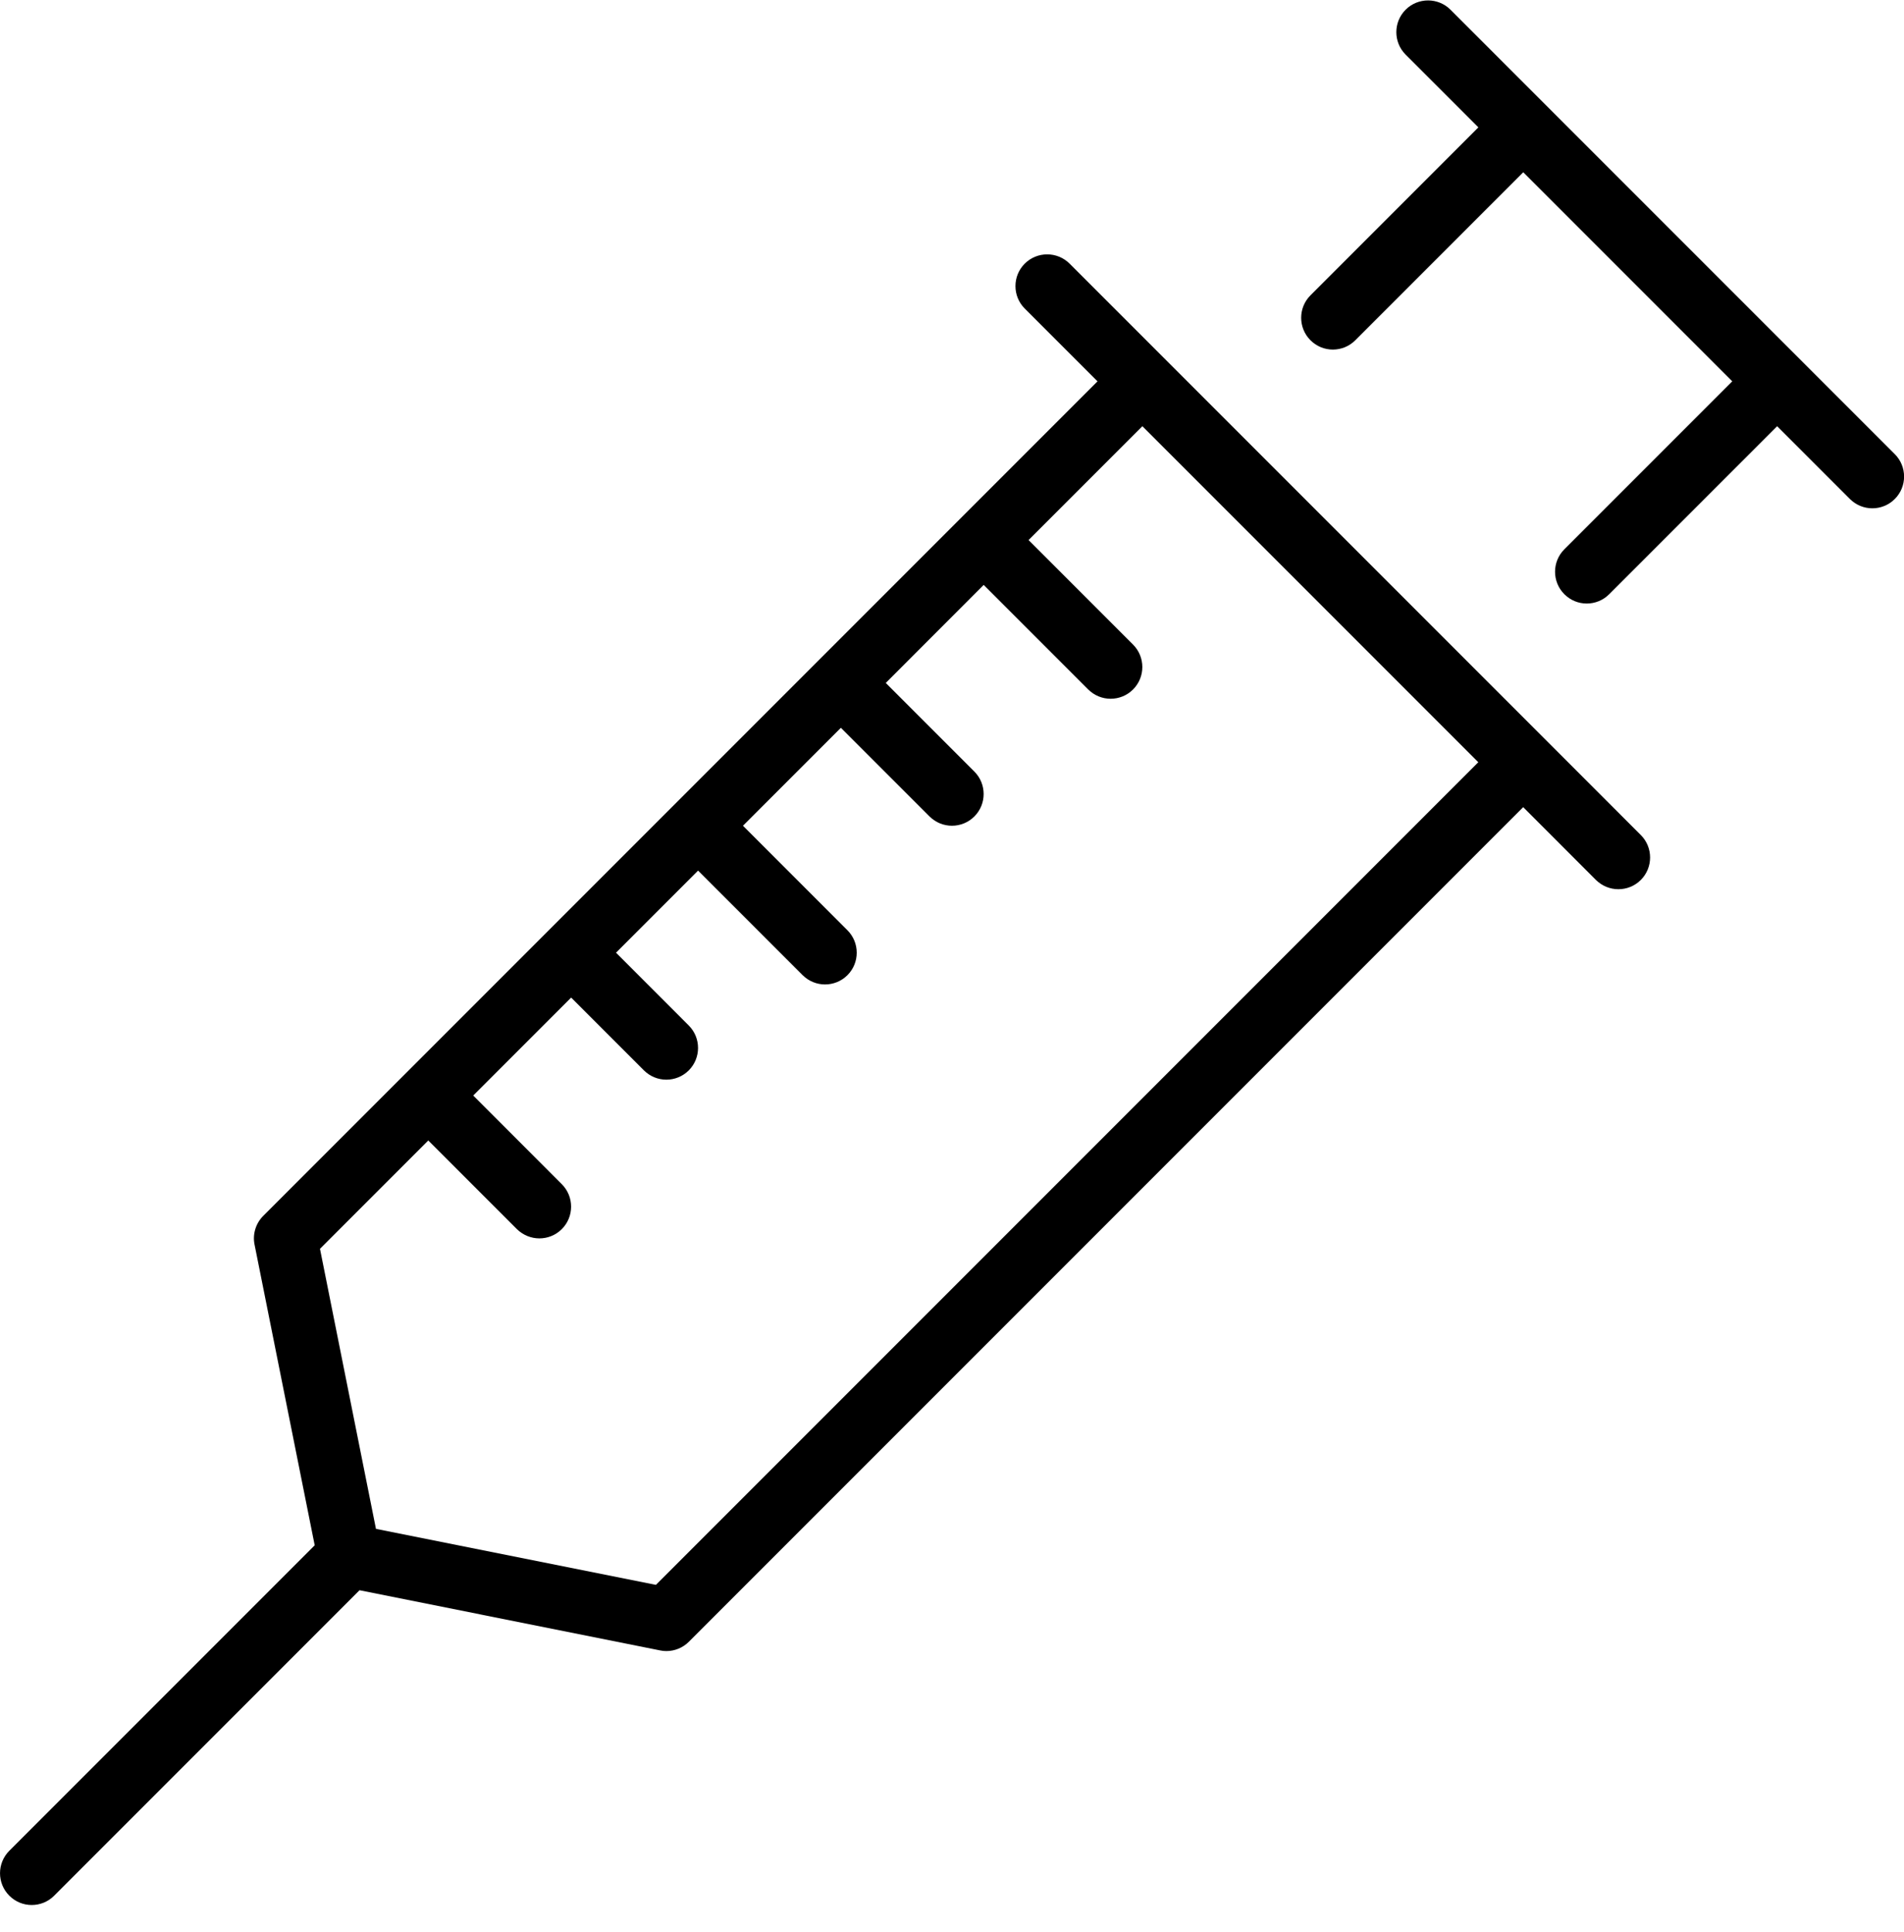 <svg fill="none" height="71" viewBox="0 0 70 71" width="70" xmlns="http://www.w3.org/2000/svg"><path d="m56.835 27.201c-.005-.005-.005-.009-.009-.014-.005-.005-.009-.005-.014-.009l-13.977-13.977c-.005-.005-.005-.009-.009-.014-.005-.005-.009-.005-.014-.009l-3.488-3.488c-.455-.455-1.195-.455-1.65 0-.455.455-.455 1.195 0 1.65l2.676 2.676-30.672 30.672c-.275.275-.397.672-.32 1.052l2.212 11.055-11.228 11.228c-.455.455-.455 1.195 0 1.65.229.229.525.343.824.343.299 0 .597-.114.824-.341l11.228-11.228 11.053 2.212c.077.017.154.024.229.024.306 0 .605-.121.826-.343l30.674-30.674 2.674 2.676c.231.226.527.34.826.34.299 0 .597-.114.824-.341.455-.455.455-1.195 0-1.65zm-32.72 31.048-10.293-2.058-2.058-10.293 3.981-3.981 3.257 3.257c.234.227.53.341.829.341.299 0 .597-.114.824-.341.455-.455.455-1.195 0-1.65l-3.257-3.259 3.6-3.6 2.674 2.674c.231.229.527.343.826.343.299 0 .597-.114.824-.341.455-.455.455-1.195 0-1.65l-2.674-2.676 3.017-3.017 3.841 3.841c.231.229.527.343.826.343s.597-.114.824-.341c.455-.455.455-1.195 0-1.65l-3.841-3.842 3.6-3.6 3.257 3.257c.231.229.527.343.826.343.299 0 .597-.114.824-.341.455-.455.455-1.195 0-1.65l-3.257-3.257 3.6-3.603 3.841 3.841c.231.229.527.343.826.343s.597-.114.824-.341c.455-.455.455-1.195 0-1.65l-3.841-3.842 4.184-4.184 12.35 12.35z" fill="currentColor"/><path d="m69.661 16.691-16.334-16.334c-.455-.455-1.195-.455-1.65 0-.455.455-.455 1.195 0 1.65l2.675 2.674-6.174 6.174c-.455.455-.455 1.195 0 1.65.229.229.525.343.824.343s.597-.114.824-.341l6.176-6.176 7.684 7.684-6.174 6.174c-.455.455-.455 1.195 0 1.65.229.229.525.343.824.343.299 0 .597-.114.824-.341l6.176-6.176 2.674 2.674c.231.229.527.343.826.343.299 0 .597-.114.824-.341.457-.455.457-1.194.002-1.649z" fill="currentColor"/></svg>